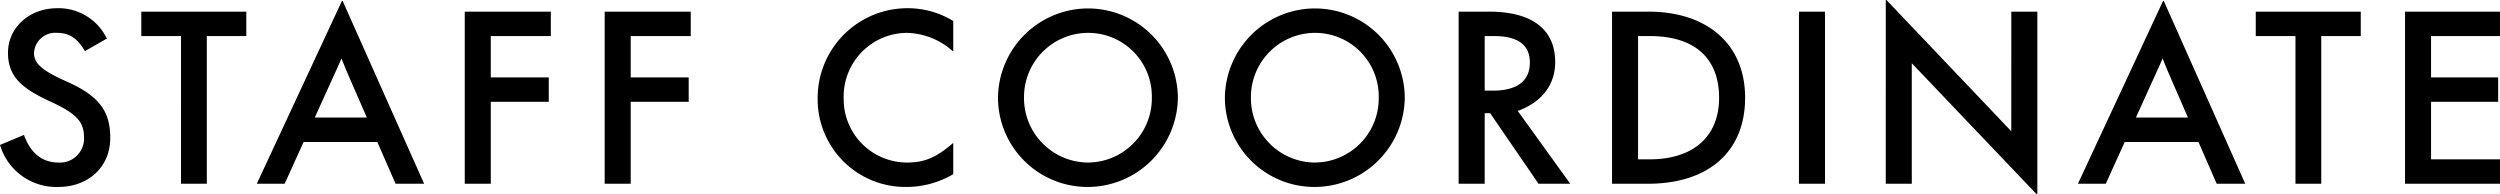 <svg id="staff_coordinate" xmlns="http://www.w3.org/2000/svg" width="328.56" height="25.53" viewBox="0 0 328.56 25.53">
  <path id="パス_105" data-name="パス 105" d="M-157.245.42c3.81,0,6.81-2.52,6.81-6.45,0-3.48-1.44-5.49-5.67-7.38-3.51-1.56-4.35-2.46-4.35-3.81a2.8,2.8,0,0,1,3.06-2.61c1.65,0,2.7.81,3.63,2.4l2.88-1.65a7.03,7.03,0,0,0-6.51-3.99c-3.75,0-6.48,2.61-6.48,5.85,0,3.12,1.77,4.68,5.64,6.45,3.54,1.62,4.35,2.76,4.35,4.68a3.149,3.149,0,0,1-3.36,3.3c-2.1,0-3.66-1.2-4.53-3.63l-3.15,1.32A7.717,7.717,0,0,0-157.245.42Zm19.5-.42V-19.41h5.19v-3.21h-13.8v3.21h5.22V0Zm28.56,0-10.71-24.03h-.09L-131.175,0h3.66l2.49-5.49h9.69l2.4,5.49Zm-12.93-11.88c.69-1.53,1.41-3.06,2.07-4.59.6,1.53,1.26,3.03,1.92,4.53l1.41,3.24h-6.84ZM-100.425,0V-10.77h7.62v-3.21h-7.62v-5.43h7.89v-3.21h-11.31V0Zm18.39,0V-10.77h7.62v-3.21h-7.62v-5.43h7.89v-3.21h-11.31V0Zm36.24.42a12.159,12.159,0,0,0,6.15-1.68V-5.37c-2.22,1.92-3.75,2.58-6.09,2.58a8.324,8.324,0,0,1-8.31-8.46,8.365,8.365,0,0,1,8.28-8.58,9.352,9.352,0,0,1,6.12,2.46v-4.02a11.449,11.449,0,0,0-5.88-1.68,11.8,11.8,0,0,0-11.94,11.85A11.525,11.525,0,0,0-45.795.42Zm23.73,0a11.864,11.864,0,0,0,11.94-11.7,11.8,11.8,0,0,0-11.76-11.76A11.859,11.859,0,0,0-33.765-11.4,11.759,11.759,0,0,0-22.065.42Zm.03-3.21a8.465,8.465,0,0,1-8.31-8.58,8.437,8.437,0,0,1,8.4-8.46,8.357,8.357,0,0,1,8.4,8.52A8.432,8.432,0,0,1-22.035-2.79ZM7.755.42a11.864,11.864,0,0,0,11.94-11.7A11.8,11.8,0,0,0,7.935-23.04,11.859,11.859,0,0,0-3.945-11.4,11.759,11.759,0,0,0,7.755.42Zm.03-3.21a8.465,8.465,0,0,1-8.31-8.58,8.437,8.437,0,0,1,8.4-8.46,8.357,8.357,0,0,1,8.4,8.52A8.432,8.432,0,0,1,7.785-2.79Zm26.76-6.78c3.21-1.17,4.92-3.48,4.92-6.42,0-4.62-3.48-6.63-8.67-6.63h-4.02V0H30.2V-9.27h.72L37.275,0h4.17Zm-3.12-9.84c3.15,0,4.71,1.17,4.71,3.48,0,2.43-1.68,3.69-4.86,3.69H30.2v-7.17ZM51.645,0c7.74,0,12.78-4.02,12.78-11.31,0-6.99-4.92-11.31-12.72-11.31h-4.77V0Zm-1.29-19.41h1.53c6.21,0,9.12,3.18,9.12,8.1,0,5.19-3.48,8.1-9.12,8.1h-1.53ZM74.925,0V-22.62H71.5V0Zm24.48-6.9L83-24.15h-.09V0h3.42V-15.84l16.41,17.22h.09v-24h-3.42ZM130.155,0l-10.71-24.03h-.09L108.165,0h3.66l2.49-5.49h9.69l2.4,5.49Zm-12.93-11.88c.69-1.53,1.41-3.06,2.07-4.59.6,1.53,1.26,3.03,1.92,4.53l1.41,3.24h-6.84ZM140.145,0V-19.41h5.19v-3.21h-13.8v3.21h5.22V0Zm23.49,0V-3.21h-9.06v-7.56h8.82v-3.21h-8.82v-5.43h9.06v-3.21h-12.48V0Z" transform="translate(164.925 24.15)"/>
</svg>
